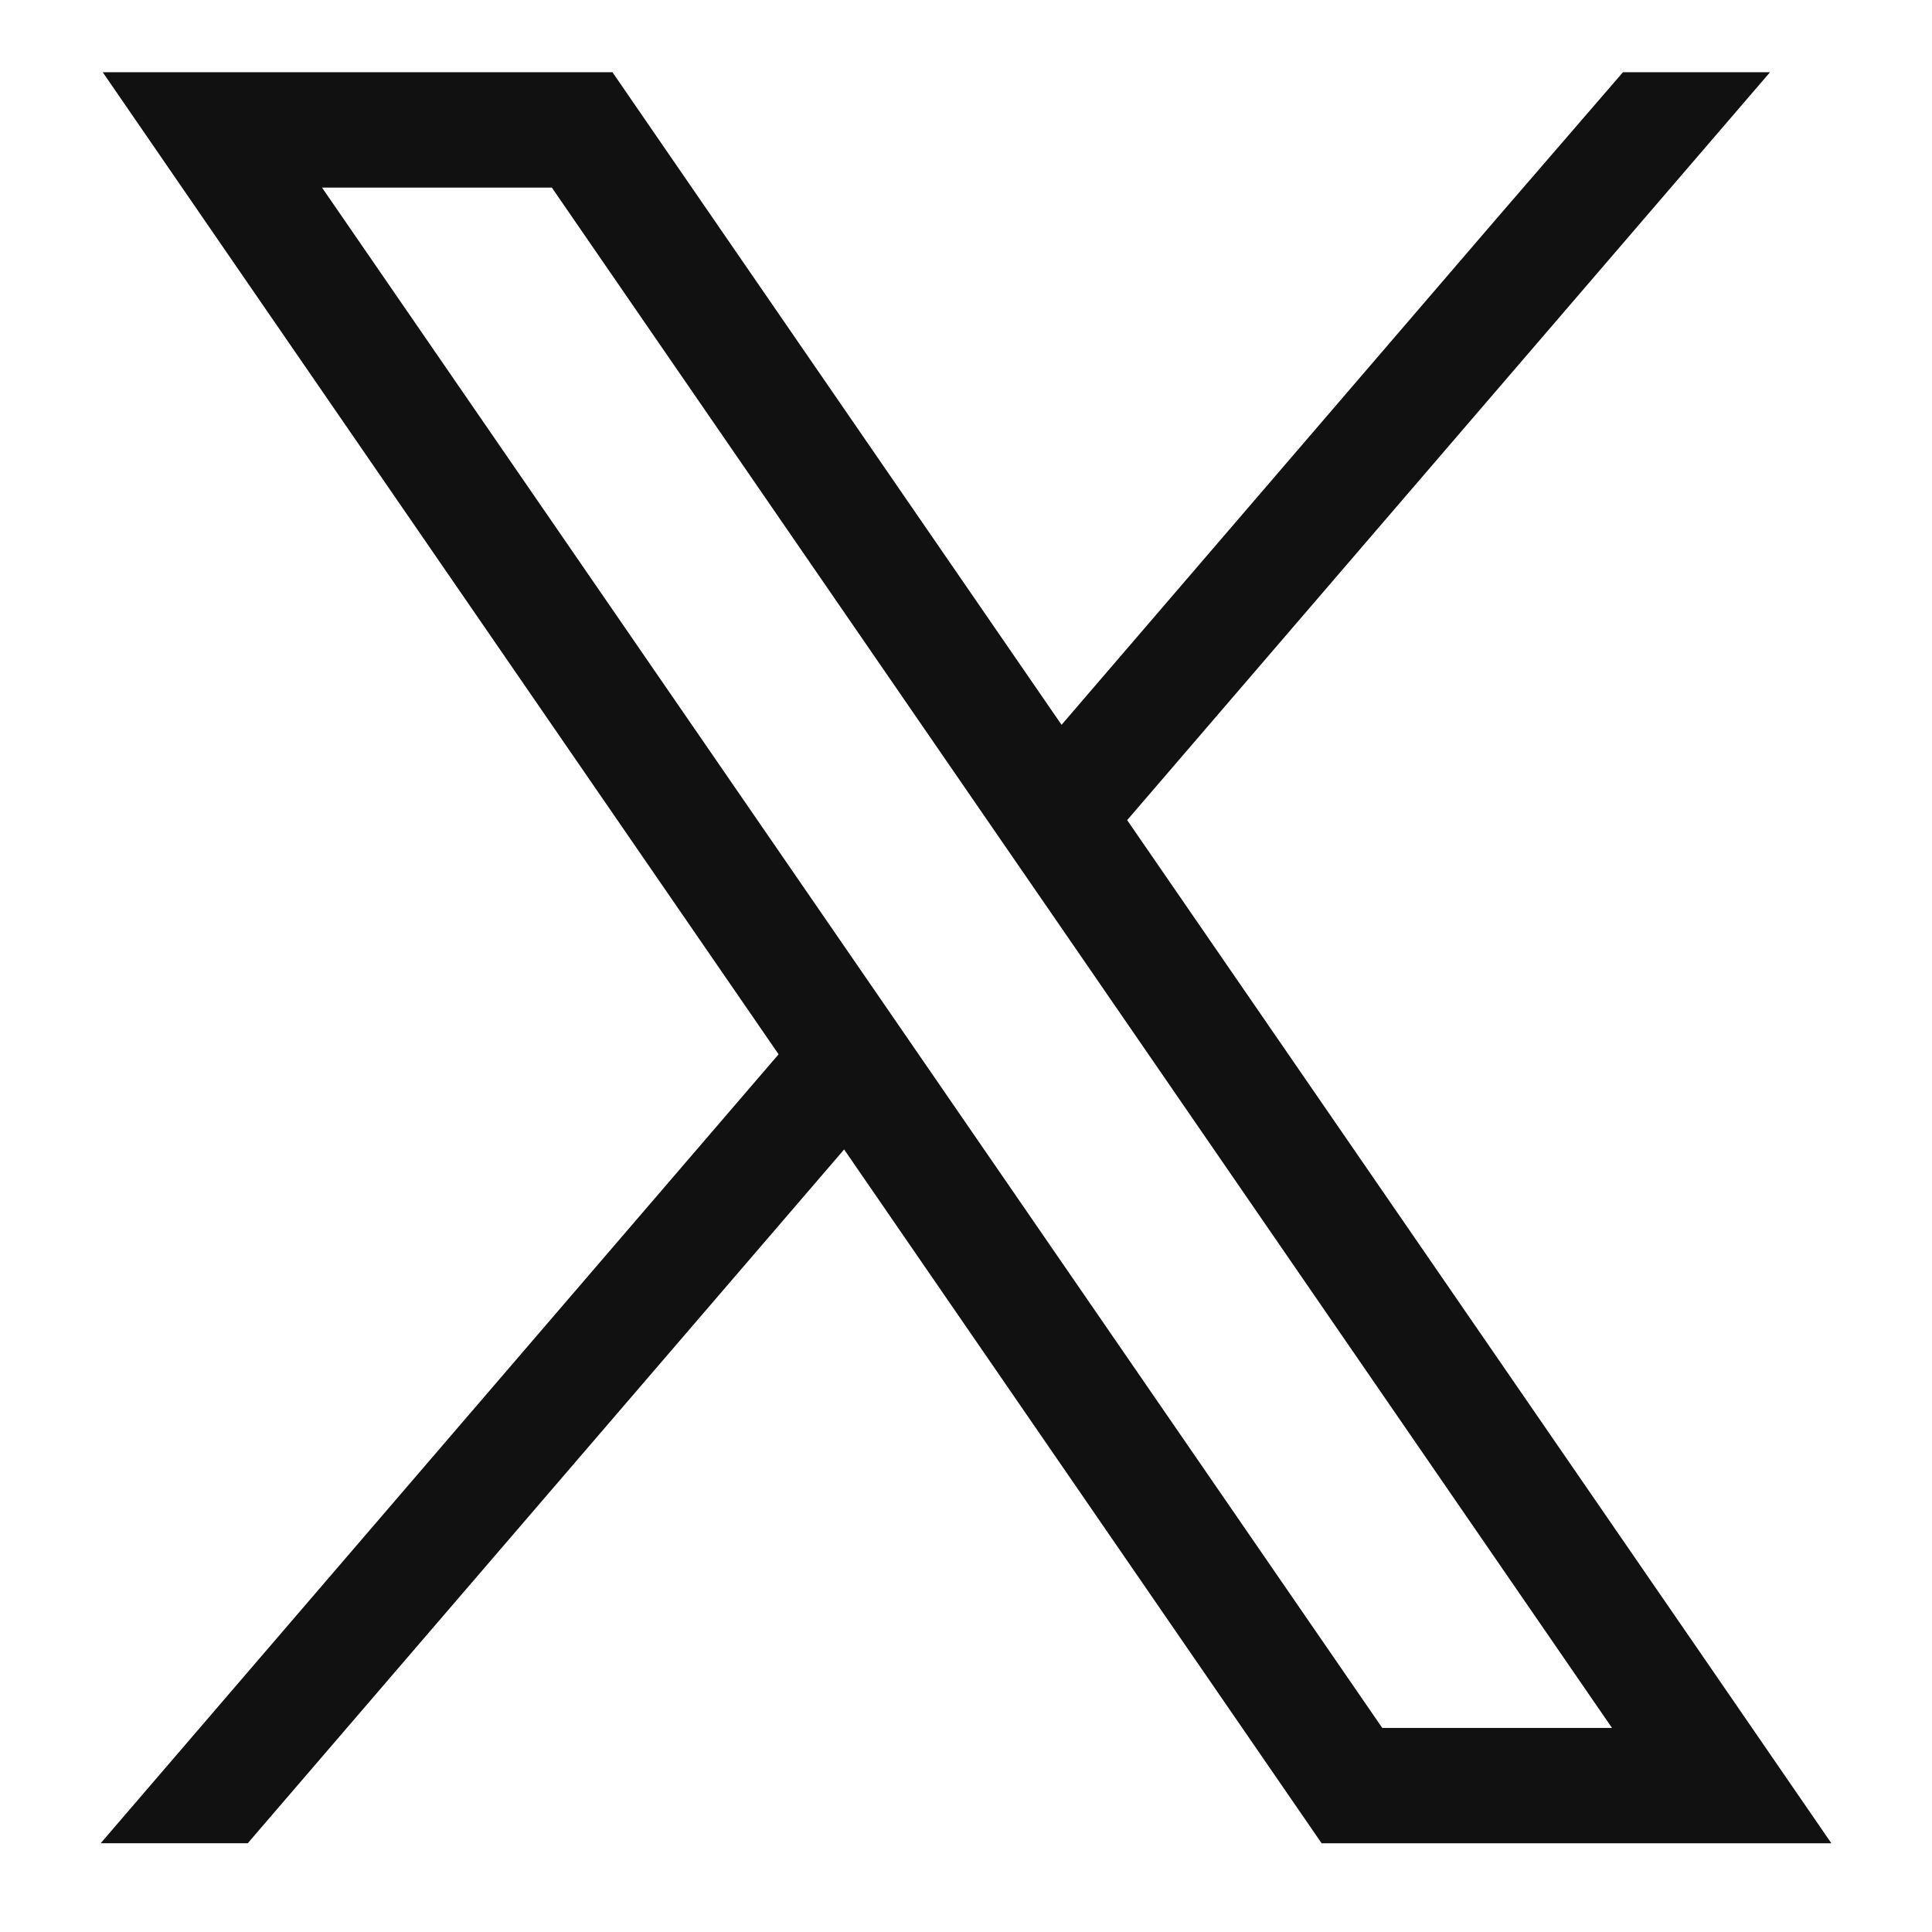 <svg xmlns="http://www.w3.org/2000/svg" viewBox="0 0 24 24" fill="none">
<path d="M21.206 20.653L14.002 10.188L21.988 0.897H20.161L18.597 2.708L13.187 9.004L8.035 1.518L7.608 0.897H1.276L2.82 3.142L9.672 13.097L1.251 22.897H3.078L10.486 14.279L15.991 22.278L16.418 22.898H22.75L21.206 20.653L21.206 20.653ZM17.171 21.465L11.451 13.155L10.637 11.972L4 2.33H6.855L12.222 10.128L13.037 11.311L20.025 21.465H17.171V21.465Z" fill="#111111"/>
</svg>

